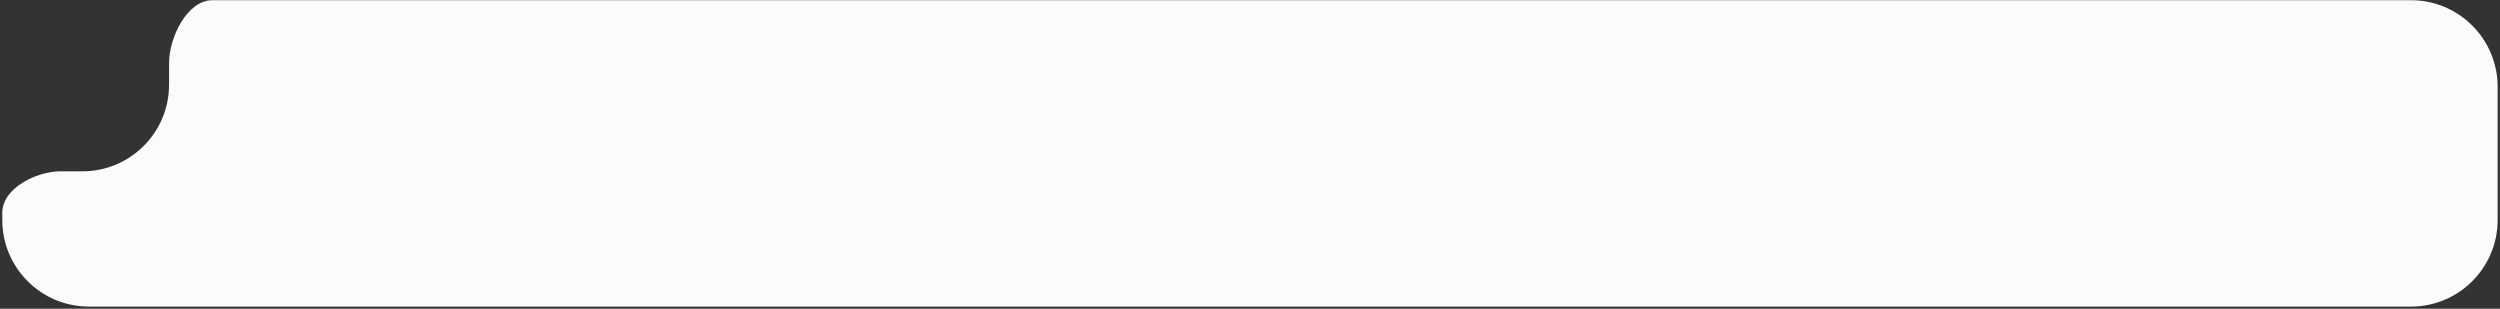 <?xml version="1.0" encoding="UTF-8"?> <svg xmlns="http://www.w3.org/2000/svg" width="996" height="123" viewBox="0 0 996 123" fill="none"><rect x="0" y="0" width="996" height="123" fill="#333333" stroke="none"/><path opacity="0.98" d="M960.54 0.08C979.604 0.08 995.059 15.535 995.059 34.599V87.621C995.059 106.685 979.604 122.14 960.54 122.141H35.427C16.362 122.141 0.907 106.685 0.907 87.621V84.785C0.907 74.988 14.411 68.256 24.208 68.256V68.256H32.838C51.902 68.256 67.356 52.8 67.356 33.736V25.106V25.106C67.356 15.006 74.511 0.08 84.611 0.08H960.54Z" fill="white"></path></svg> 